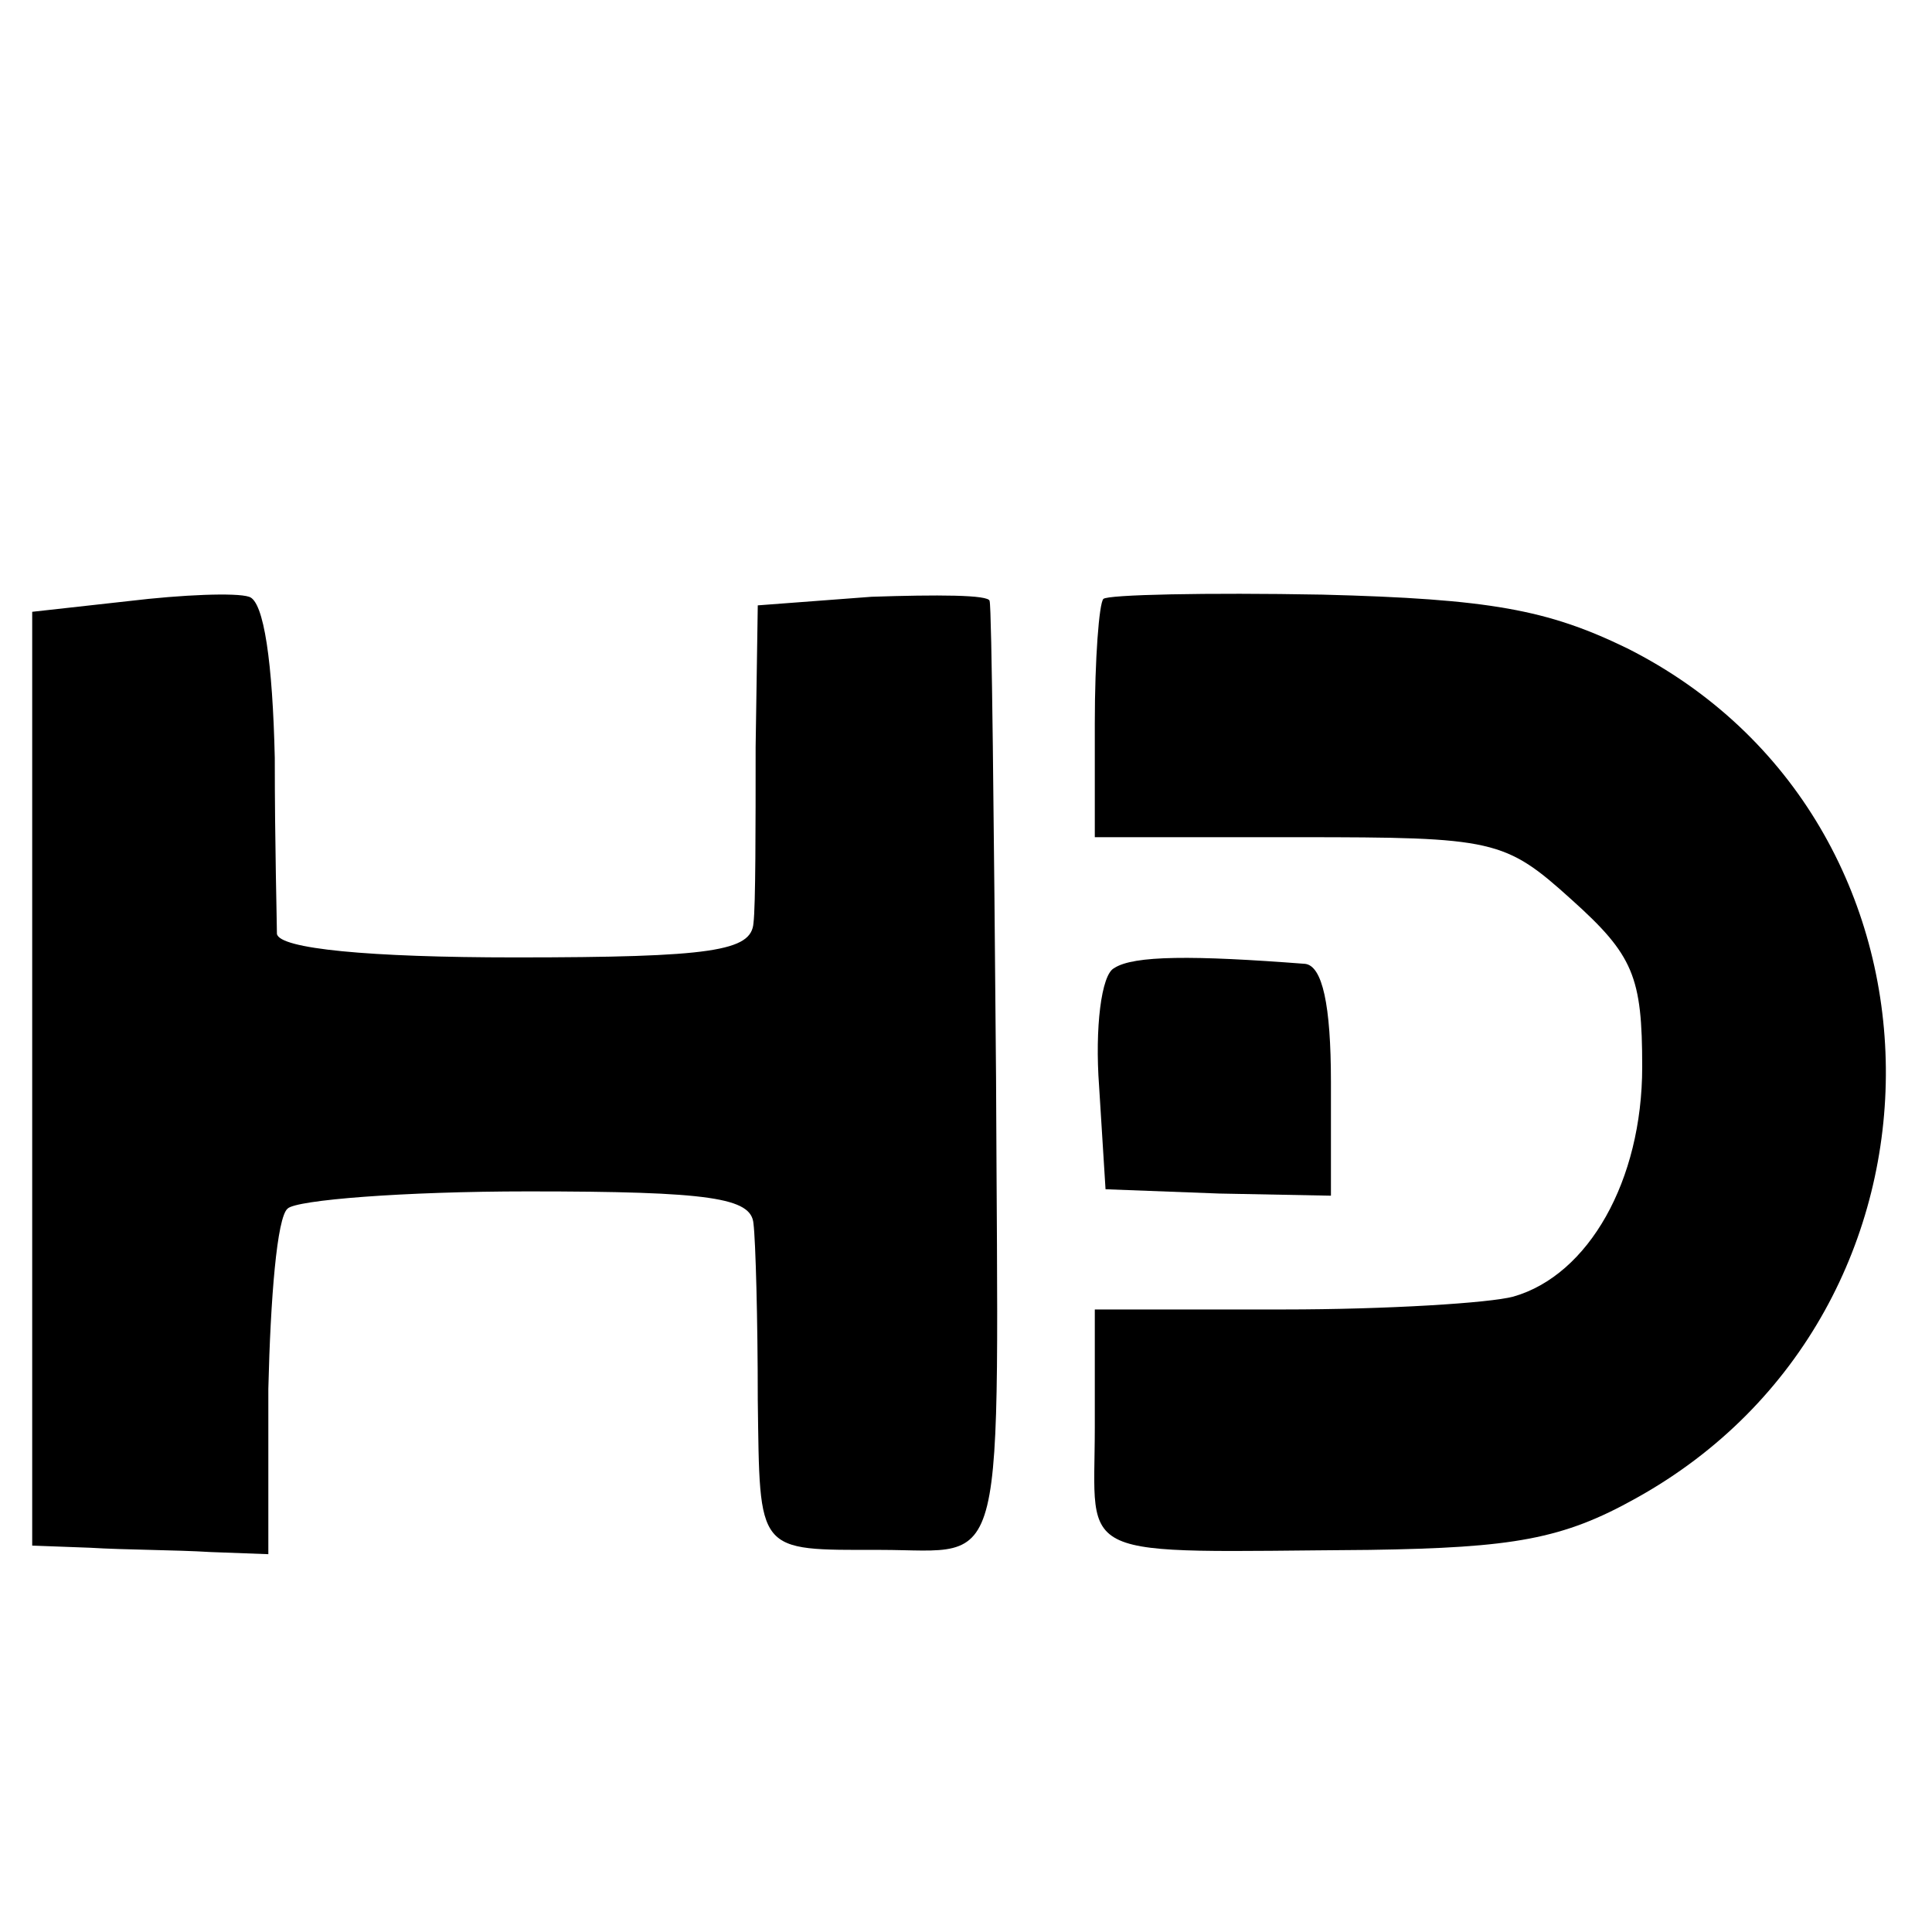 <?xml version="1.0" standalone="no"?>
<!DOCTYPE svg PUBLIC "-//W3C//DTD SVG 20010904//EN"
 "http://www.w3.org/TR/2001/REC-SVG-20010904/DTD/svg10.dtd">
<svg version="1.0" xmlns="http://www.w3.org/2000/svg"
 width="90pt" height="90pt" viewBox="0 0 90 90"
 preserveAspectRatio="xMidYMid meet">
<g transform="translate(0,90) scale(0.1,-0.1)"
fill="#000000" stroke="none">
<path d="M60 620 l-45 -5 0 -217 0 -218 27 -1 c16 -1 40 -1 56 -2 l27 -1 0 77
c1 42 4 80 9 84 4 4 54 8 112 8 85 0 104 -3 105 -15 1 -8 2 -45 2 -82 1 -72
-1 -70 57 -70 60 0 55 -18 54 220 -1 119 -2 219 -3 222 0 3 -25 3 -55 2 l-53
-4 -1 -66 c0 -37 0 -74 -1 -82 -1 -13 -19 -16 -111 -16 -68 0 -110 4 -111 11
0 5 -1 42 -1 82 -1 44 -5 73 -12 75 -6 2 -31 1 -56 -2z"/>
<path d="M514 621 c-2 -2 -4 -28 -4 -58 l0 -53 95 0 c91 0 96 -1 127 -29 29
-26 33 -36 33 -78 0 -53 -25 -97 -60 -107 -11 -3 -59 -6 -107 -6 l-88 0 0 -55
c0 -63 -12 -58 128 -57 67 1 90 5 124 24 157 87 155 316 -4 396 -37 18 -64 23
-142 25 -54 1 -100 0 -102 -2z"/>
<path d="M519 449 c-6 -3 -9 -28 -7 -55 l3 -48 53 -2 52 -1 0 53 c0 36 -4 54
-12 55 -52 4 -80 4 -89 -2z"/>
</g>
</svg>
